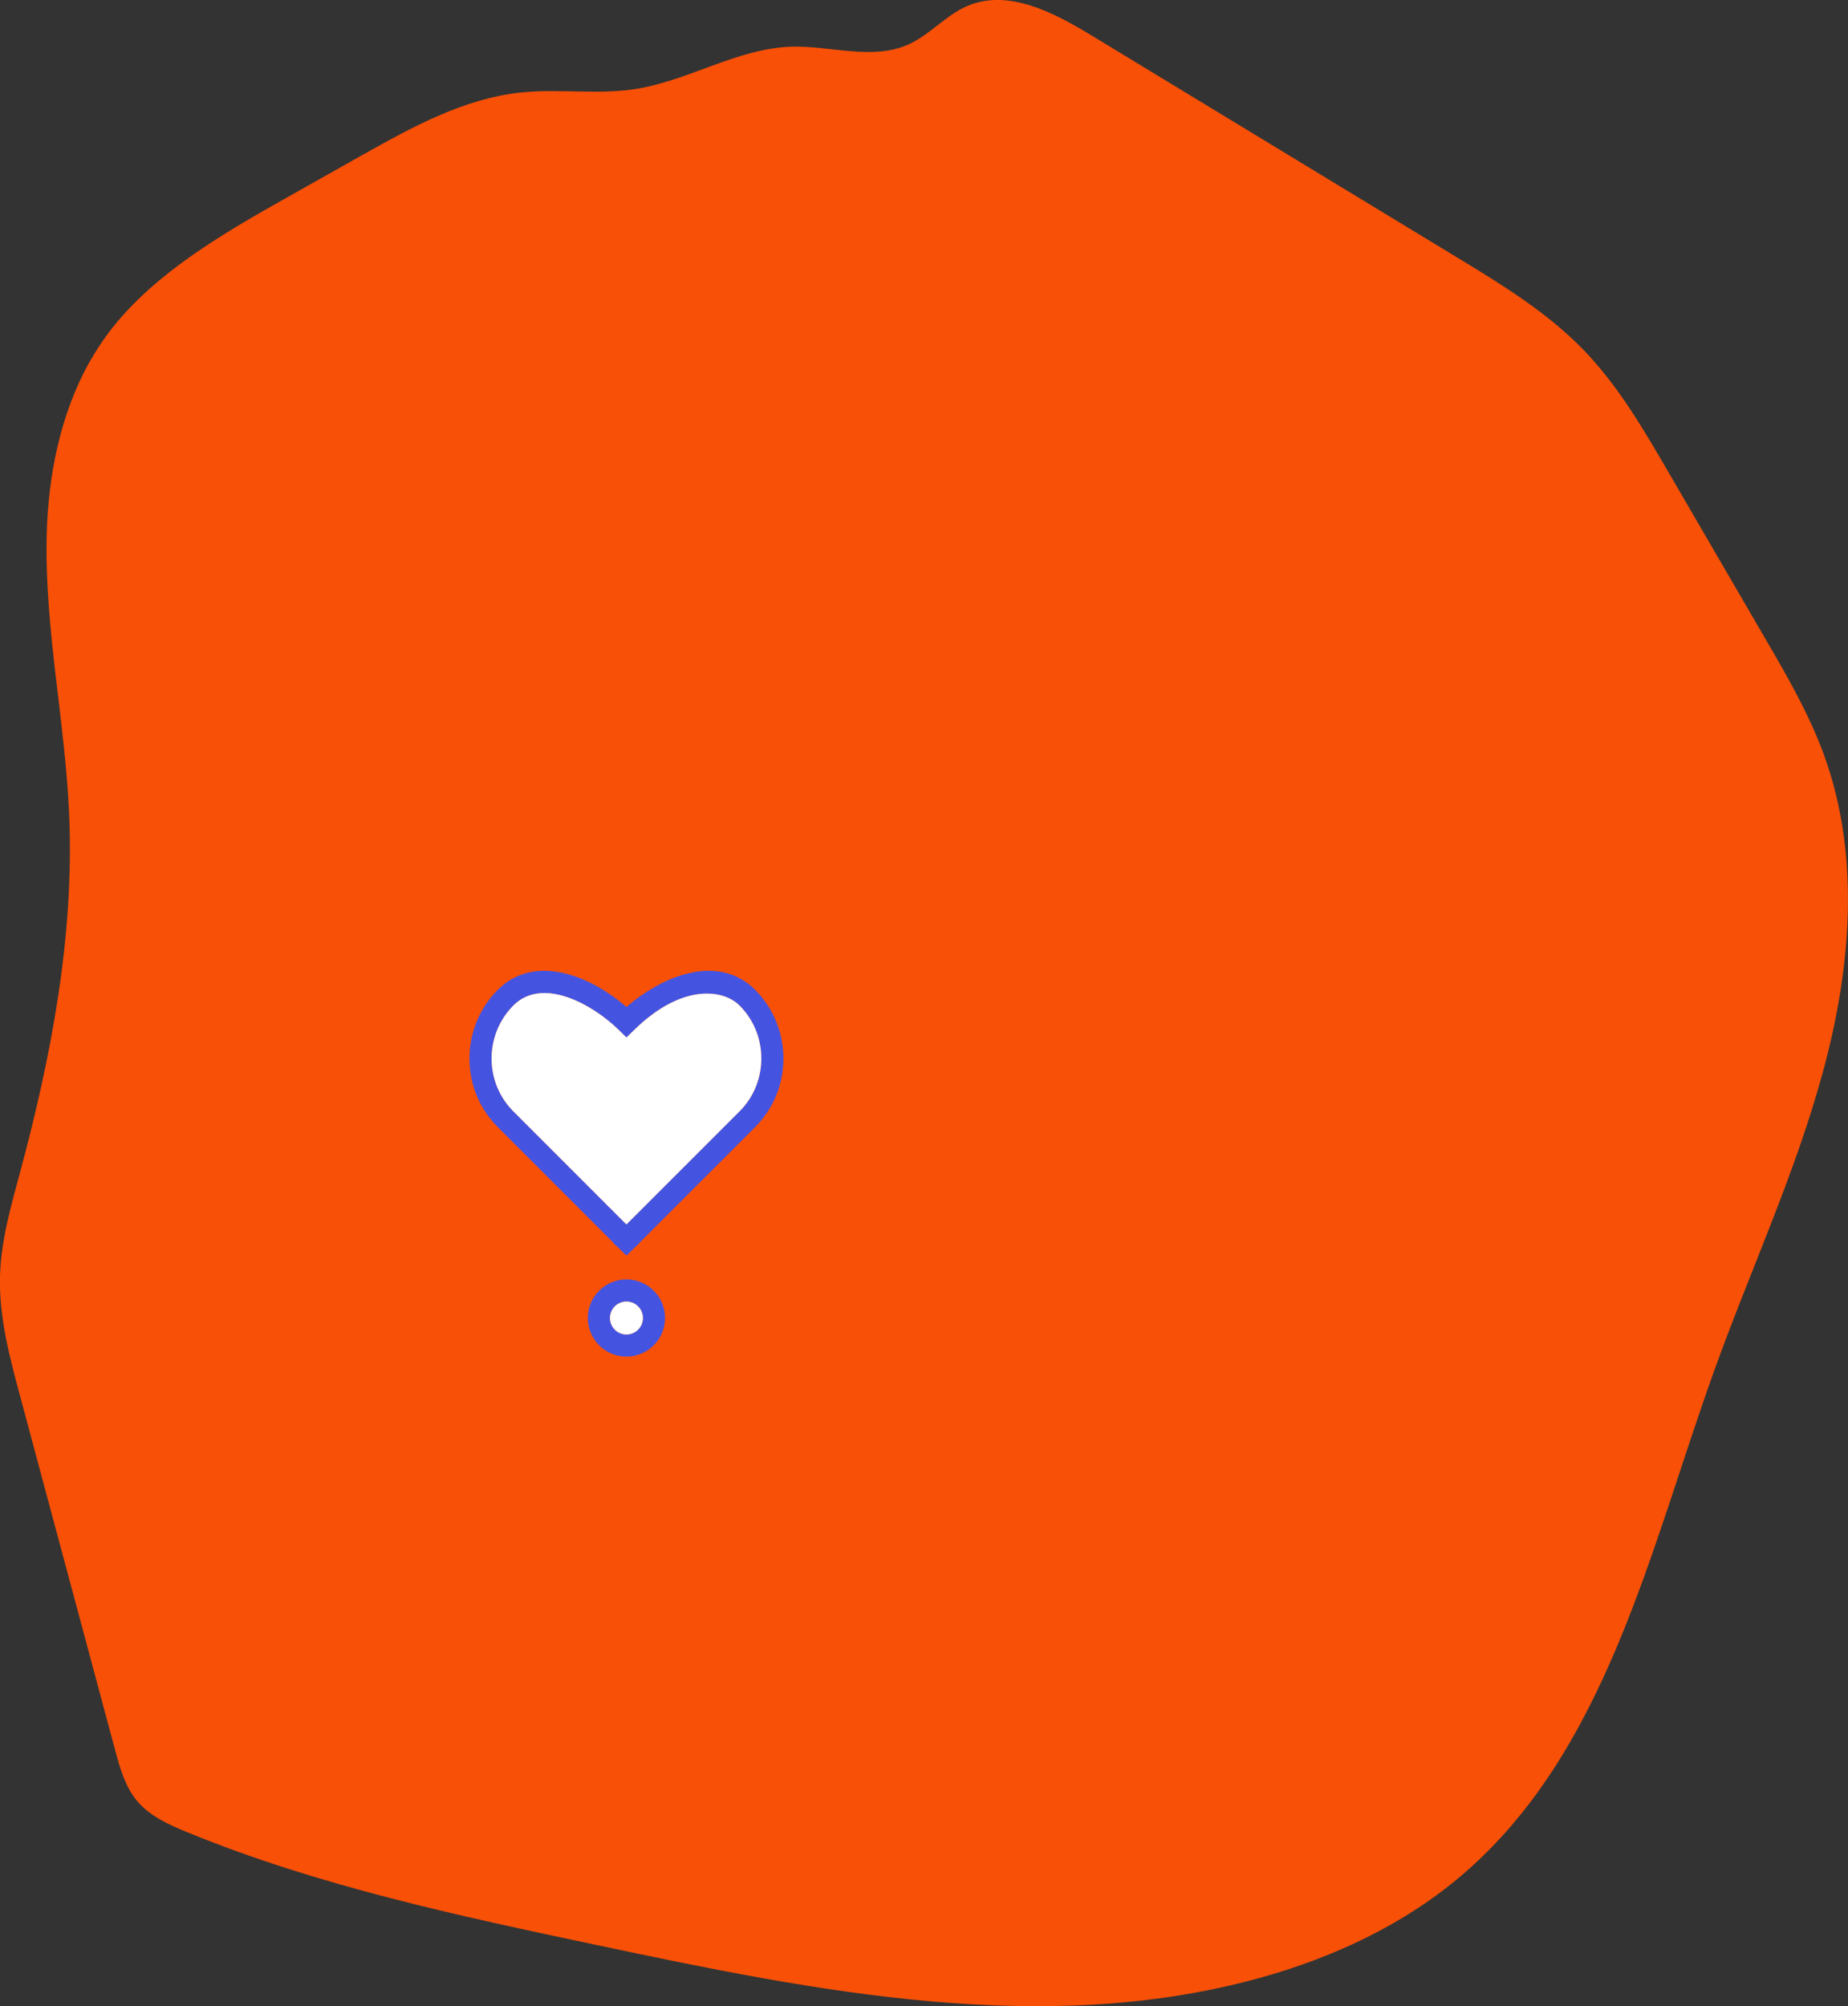<?xml version="1.0" encoding="UTF-8"?>
<svg id="Livello_2" data-name="Livello 2" xmlns="http://www.w3.org/2000/svg" viewBox="0 0 835.18 906.45">
  <rect x="0" y="0" width="835.18" height="906.45" fill="#333333" stroke="none"/>
  <defs>
    <style>
      .cls-1 {
        fill: #4454e1;
      }

      .cls-1, .cls-2, .cls-3 {
        stroke-width: 0px;
      }

      .cls-2 {
        fill: #fff;
      }

      .cls-3 {
        fill: #f85007;
      }
    </style>
  </defs>
  <g id="Livello_1-2" data-name="Livello 1">
    <g>
      <path class="cls-3" d="M40.44,163.64c3.01-5.39,6.42-10.55,10.27-15.42,23.53-29.79,61.96-49.22,94.38-67.66,6.16-3.5,12.34-6.97,18.52-10.44,22.63-12.69,46.08-25.66,71.9-28.33,17.1-1.77,34.5,1.09,51.49-1.54,24.22-3.74,46.21-18.43,70.7-19.15,17.8-.52,36.61,6.29,52.85-1.01,9.73-4.37,16.9-13.26,26.71-17.43,18.29-7.78,38.76,2.87,55.75,13.18,55.04,33.42,110.09,66.83,165.13,100.25,20.44,12.41,41.13,25.01,57.72,42.22,15.46,16.03,26.81,35.49,38.01,54.74,14.62,25.13,29.25,50.26,43.87,75.39,9.96,17.11,19.97,34.34,26.7,52.96,16.36,45.23,12.17,95.59-.35,142.02-12.52,46.43-32.96,90.29-49.26,135.54-29.26,81.2-48.67,172.56-114.42,228.49-26.23,22.31-58.23,37.14-91.42,46.29-97.1,26.78-200.22,6.02-298.77-14.83-62.92-13.31-126.23-26.74-185.74-51.14-8.3-3.4-16.82-7.24-22.57-14.12-5.4-6.47-7.73-14.89-9.91-23.03-14.31-53.31-28.62-106.61-42.94-159.92-4.8-17.86-9.63-36.04-9.05-54.52.5-15.94,5.01-31.45,9.15-46.85,14.13-52.51,24.4-106.64,22.11-160.97-1.79-42.46-11.24-84.51-10.15-126.99.68-26.57,6.17-54.29,19.28-77.74Z"/>
      <g>
        <path class="cls-1" d="M283.12,578.05c-9.62,0-17.45,7.82-17.45,17.44s7.83,17.45,17.45,17.45,17.44-7.83,17.44-17.45-7.82-17.44-17.44-17.44ZM283.12,602.94c-4.11,0-7.45-3.33-7.45-7.45s3.34-7.44,7.45-7.44,7.44,3.33,7.44,7.44-3.33,7.45-7.44,7.45Z"/>
        <path class="cls-2" d="M290.56,595.49c0,4.12-3.33,7.45-7.44,7.45s-7.45-3.33-7.45-7.45,3.34-7.44,7.45-7.44,7.44,3.33,7.44,7.44Z"/>
        <g>
          <path class="cls-1" d="M341.27,447.2c-8.16-8.16-19.28-10.56-32.15-6.93-8.66,2.44-17.94,7.71-25.99,14.7-8.06-6.99-17.34-12.26-26.01-14.7-12.87-3.63-23.99-1.23-32.15,6.93s-12.8,19.27-12.8,31.01,4.42,22.43,12.47,30.68l52.64,52.64-.07.17,2.46,2.22,3.28,3.26.17-.15.17.15,3.29-3.28,2.47-2.27-.06-.15c10.45-10.44,52.27-52.25,52.28-52.25l.37-.38c8.01-8.21,12.42-19.09,12.42-30.64s-4.54-22.76-12.79-31.01ZM334.52,501.82l-.33.34s-38.99,38.98-51.08,51.06l-51.36-51.36c-6.18-6.32-9.58-14.72-9.58-23.65s3.51-17.57,9.87-23.94c3.99-3.98,8.83-5.61,13.99-5.61,11.83,0,25.29,8.56,33.6,16.68l3.5,3.41,3.49-3.41c21.77-21.26,40.38-18.27,47.57-11.07,6.37,6.37,9.87,14.87,9.87,23.94s-3.4,17.33-9.54,23.61Z"/>
          <path class="cls-2" d="M344.06,478.21c0,8.93-3.4,17.33-9.54,23.61l-.33.34s-38.99,38.98-51.08,51.06l-51.36-51.36c-6.18-6.32-9.58-14.72-9.58-23.65s3.51-17.57,9.87-23.94c3.99-3.98,8.83-5.61,13.99-5.61,11.83,0,25.29,8.56,33.6,16.68l3.5,3.41,3.49-3.41c21.77-21.26,40.38-18.27,47.57-11.07,6.37,6.37,9.87,14.87,9.87,23.94Z"/>
        </g>
      </g>
    </g>
  </g>
</svg>